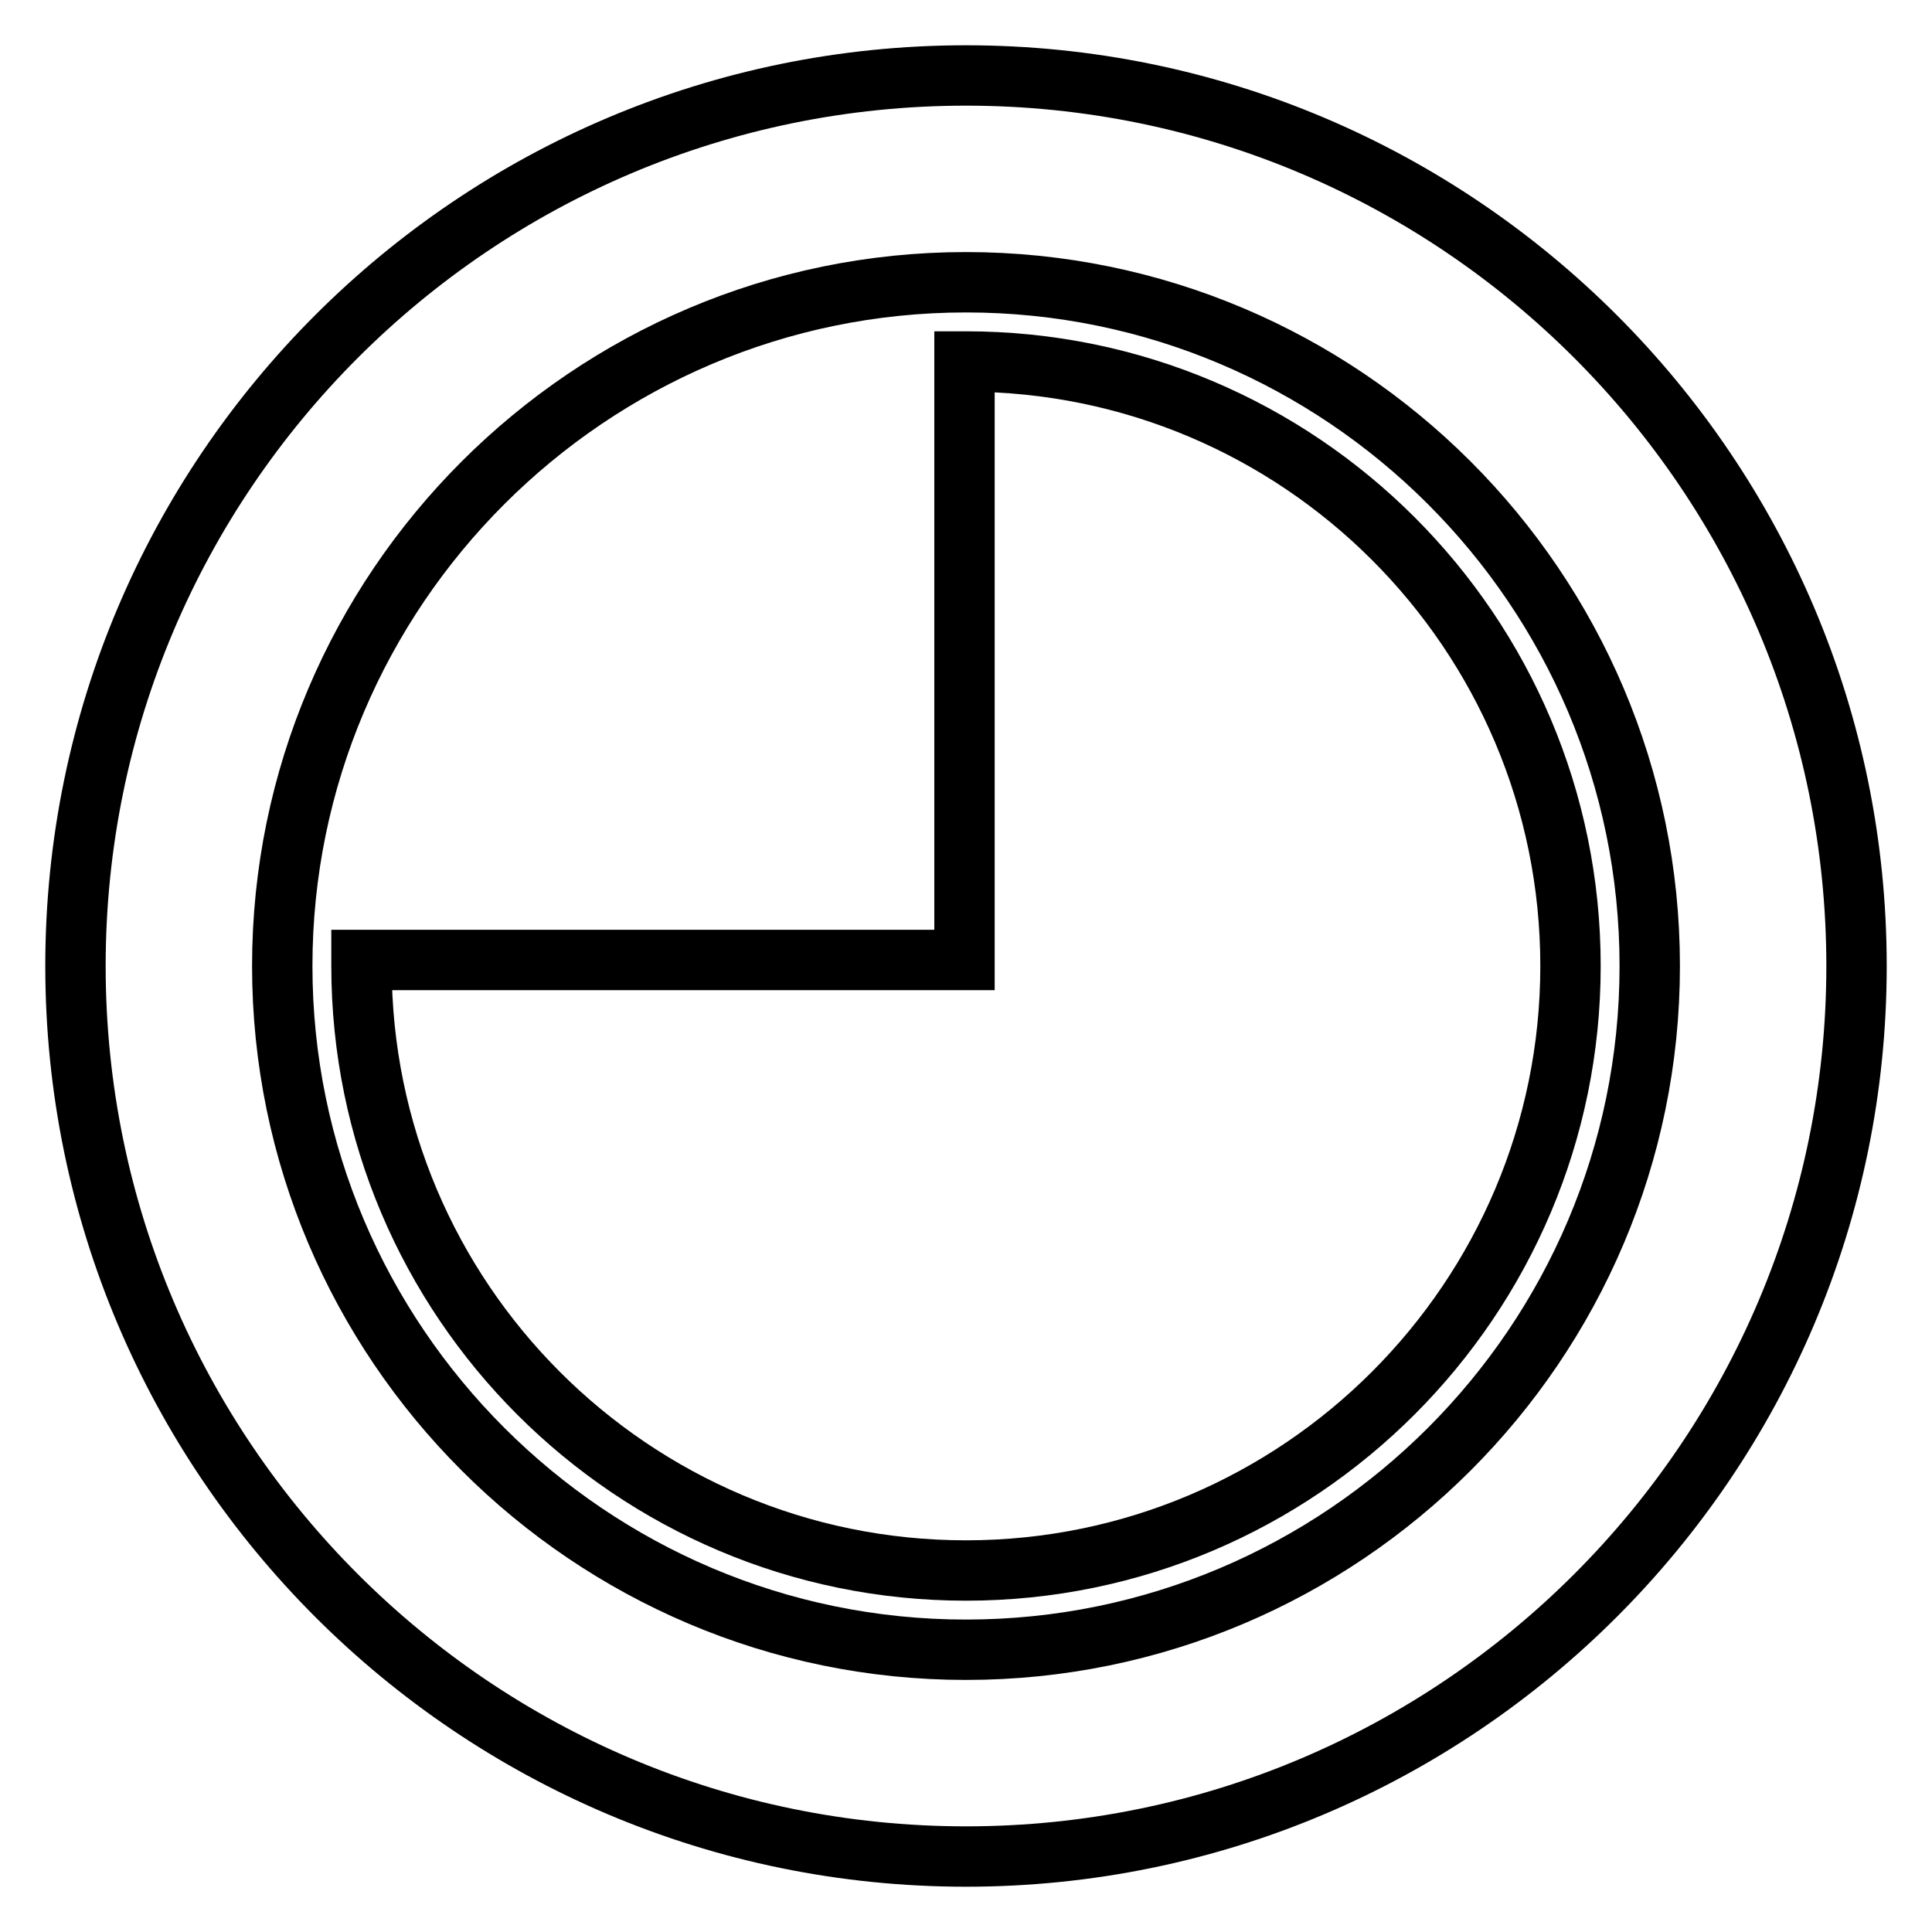 <?xml version="1.0" encoding="utf-8"?>
<!-- Svg Vector Icons : http://www.onlinewebfonts.com/icon -->
<!DOCTYPE svg PUBLIC "-//W3C//DTD SVG 1.1//EN" "http://www.w3.org/Graphics/SVG/1.1/DTD/svg11.dtd">
<svg version="1.1" xmlns="http://www.w3.org/2000/svg" xmlns:xlink="http://www.w3.org/1999/xlink" x="0px" y="0px" viewBox="0 0 256 256" enable-background="new 0 0 256 256" xml:space="preserve">
<g><g><g><g id="Layer_2_25_"><g><path stroke-width="8" fill-opacity="0" stroke="#000000"  d="M128,10C62.9,10,10,62.9,10,128c0,65.1,52.9,118,118,118c65.1,0,118-52.9,118-118C246,62.9,193.1,10,128,10z M128,218.6c-49.9,0-90.6-40.7-90.6-90.6S78.1,37.4,128,37.4s90.6,40.6,90.6,90.6S177.9,218.6,128,218.6z"/><path stroke-width="8" fill-opacity="0" stroke="#000000"  d="M128,47.9c-0.1,0-0.1,0-0.2,0v79.3H47.9c0,0.3,0,0.5,0,0.8c0,44.2,35.9,80.1,80.1,80.1c44.2,0,80.1-36,80.1-80.1C208.1,83.8,172.2,47.9,128,47.9z"/></g></g></g><g></g><g></g><g></g><g></g><g></g><g></g><g></g><g></g><g></g><g></g><g></g><g></g><g></g><g></g><g></g></g></g>
</svg>